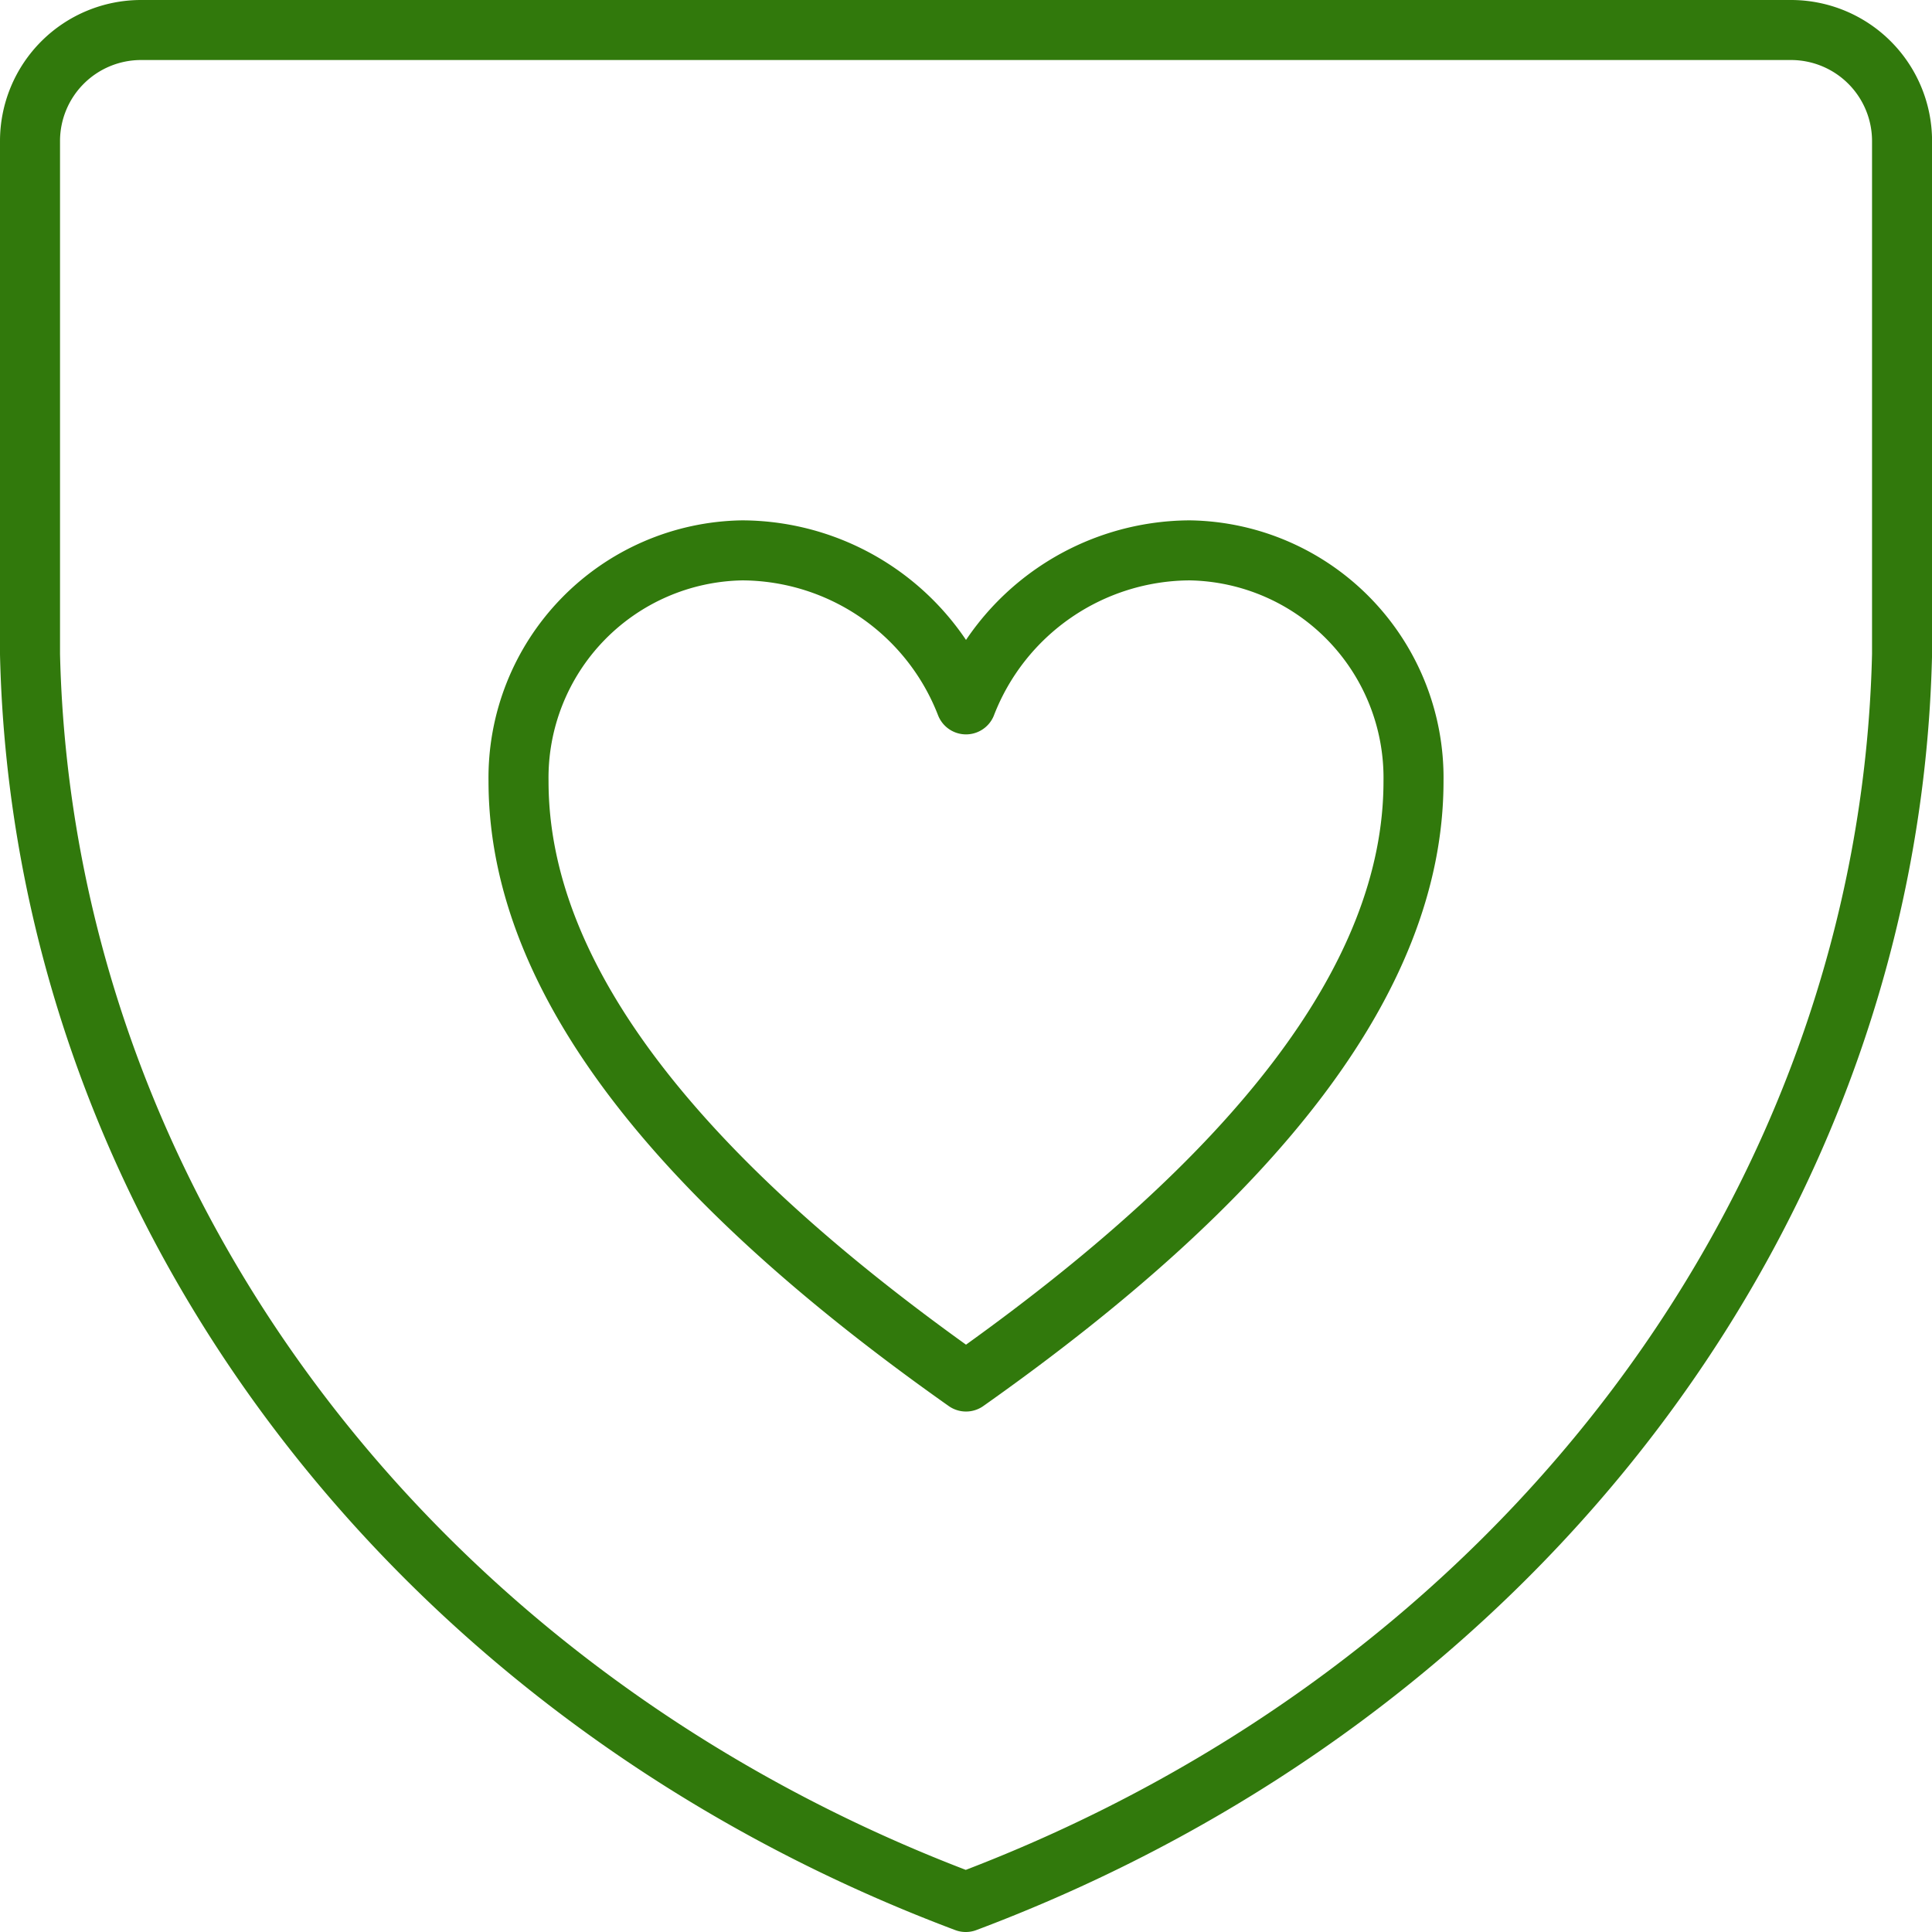<svg xmlns="http://www.w3.org/2000/svg" width="64.373" height="64.373" viewBox="0 0 64.373 64.373">
  <path id="Icones_3-04" data-name="Icones 3-04" d="M44.142,22.838a8.033,8.033,0,0,0-7.455,5.131,8.033,8.033,0,0,0-7.455-5.131,7.578,7.578,0,0,0-7.455,7.693c0,6.668,5.465,13.336,14.91,20,9.445-6.668,14.91-13.336,14.91-20A7.578,7.578,0,0,0,44.142,22.838ZM64.175,5.5a3.7,3.7,0,0,1,3.7,3.7V26.306C67.45,44.595,55.2,60.915,36.679,67.873,18.16,60.915,5.923,44.587,5.5,26.3V9.2A3.7,3.7,0,0,1,9.2,5.5H64.175Z" transform="translate(-4.5 -4.5)" fill="none" stroke="#31790c" stroke-linecap="round" stroke-linejoin="round" stroke-miterlimit="10" stroke-width="2"/>
</svg>
